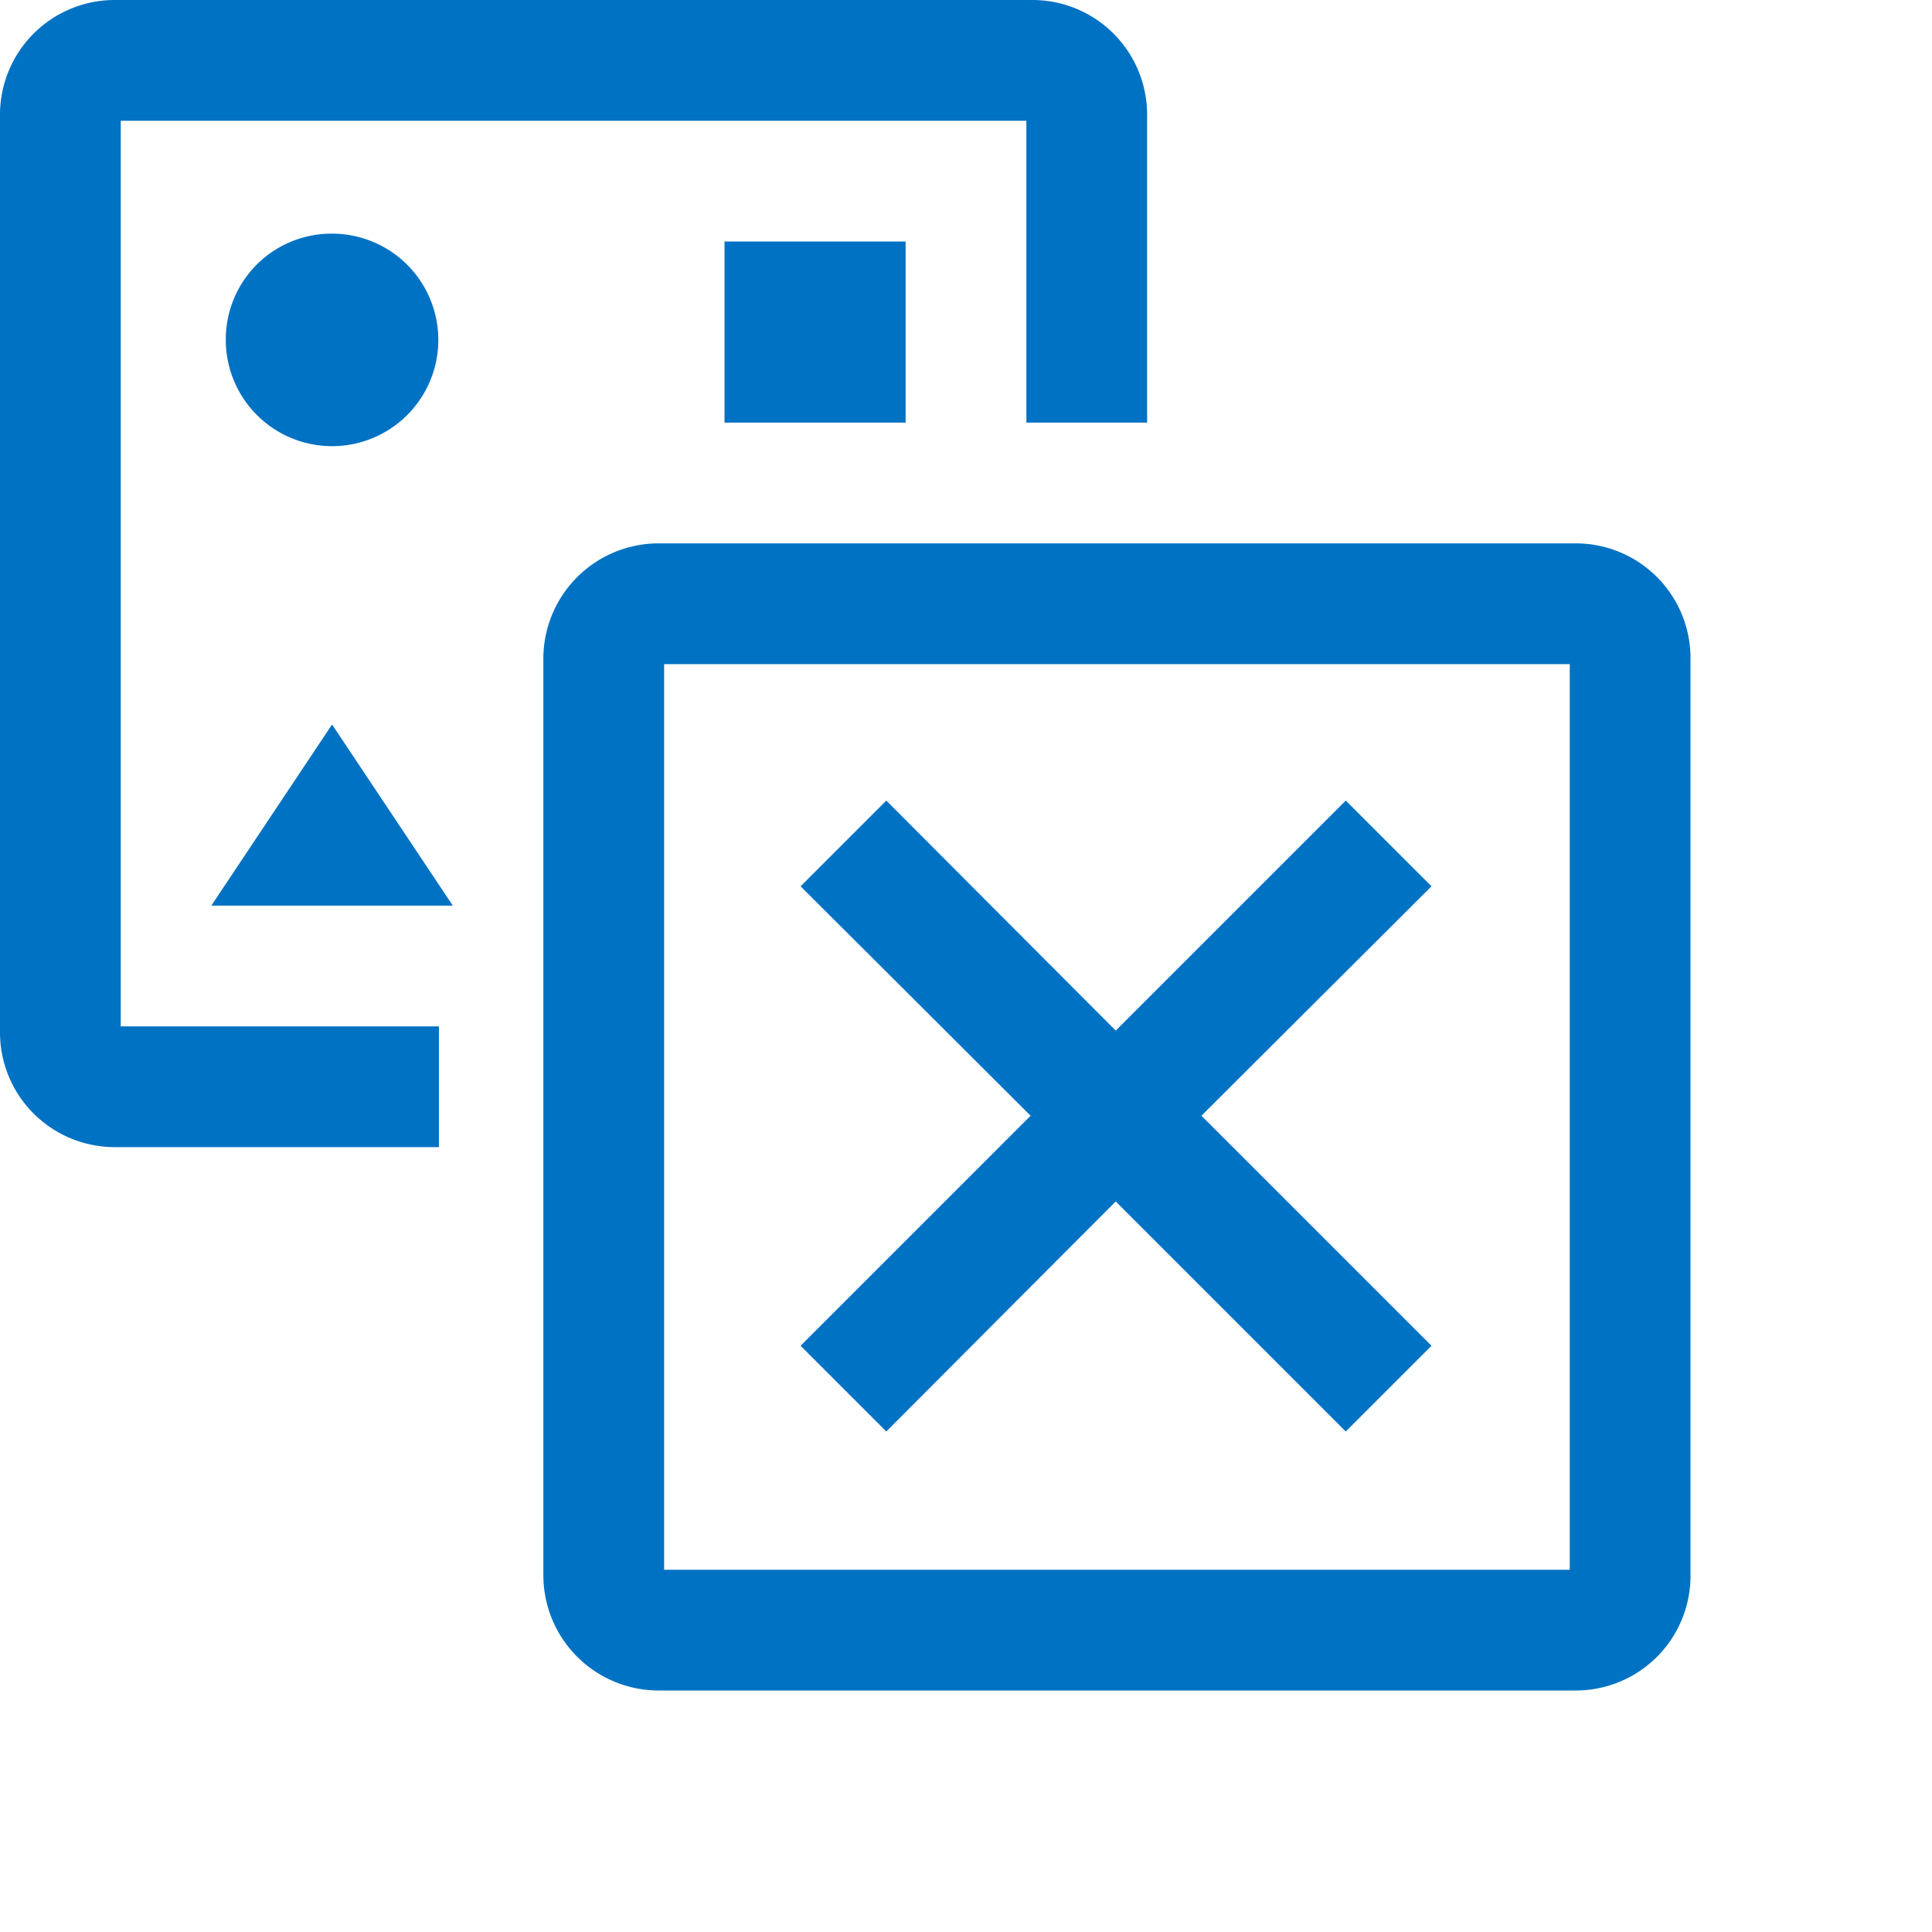<?xml version="1.0" encoding="UTF-8" standalone="no"?>
<svg
   data-name="Layer 1"
   viewBox="0 0 32 32"
   version="1.1"
   id="svg4"
   sodipodi:docname="PxBLM.svg"
   width="32"
   height="32"
   inkscape:version="1.2 (dc2aeda, 2022-05-15)"
   xmlns:inkscape="http://www.inkscape.org/namespaces/inkscape"
   xmlns:sodipodi="http://sodipodi.sourceforge.net/DTD/sodipodi-0.dtd"
   xmlns="http://www.w3.org/2000/svg"
   xmlns:svg="http://www.w3.org/2000/svg">
  <defs
     id="defs8" />
  <sodipodi:namedview
     id="namedview6"
     pagecolor="#ffffff"
     bordercolor="#000000"
     borderopacity="0.25"
     inkscape:showpageshadow="2"
     inkscape:pageopacity="0.0"
     inkscape:pagecheckerboard="0"
     inkscape:deskcolor="#d1d1d1"
     showgrid="false"
     inkscape:zoom="24.34375"
     inkscape:cx="13.966624"
     inkscape:cy="13.987163"
     inkscape:window-width="1390"
     inkscape:window-height="929"
     inkscape:window-x="2240"
     inkscape:window-y="36"
     inkscape:window-maximized="0"
     inkscape:current-layer="svg4" />
  <path
     d="m 2,2 h 15 v 5 h 2 V 1.9 A 1.9,1.9 0 0 0 17.1,0 H 1.9 A 1.9,1.9 0 0 0 0,1.9 V 17.1 A 1.9,1.9 0 0 0 1.9,19 H 7.27 V 17 H 2 Z M 26.08,9 H 10.88 A 1.91,1.91 0 0 0 9,10.9 V 26.1 A 1.91,1.91 0 0 0 10.9,28 H 26.1 A 1.9,1.9 0 0 0 28,26.1 V 10.9 A 1.9,1.9 0 0 0 26.08,9 Z M 26,26 H 11 V 11 H 26 Z M 15,7 V 4 H 12 V 7 Z M 3.74,5.63 A 1.76,1.76 0 1 0 5.5,3.87 1.75,1.75 0 0 0 3.74,5.63 Z M 3.5,15 h 4 l -2,-3 z m 11.18,8.71 3.8,-3.81 3.81,3.81 1.42,-1.42 -3.81,-3.81 3.81,-3.8 -1.42,-1.42 -3.81,3.81 -3.8,-3.81 -1.42,1.42 3.81,3.8 -3.81,3.81 z"
     fill="#0072c3"
     id="path2" />
</svg>
